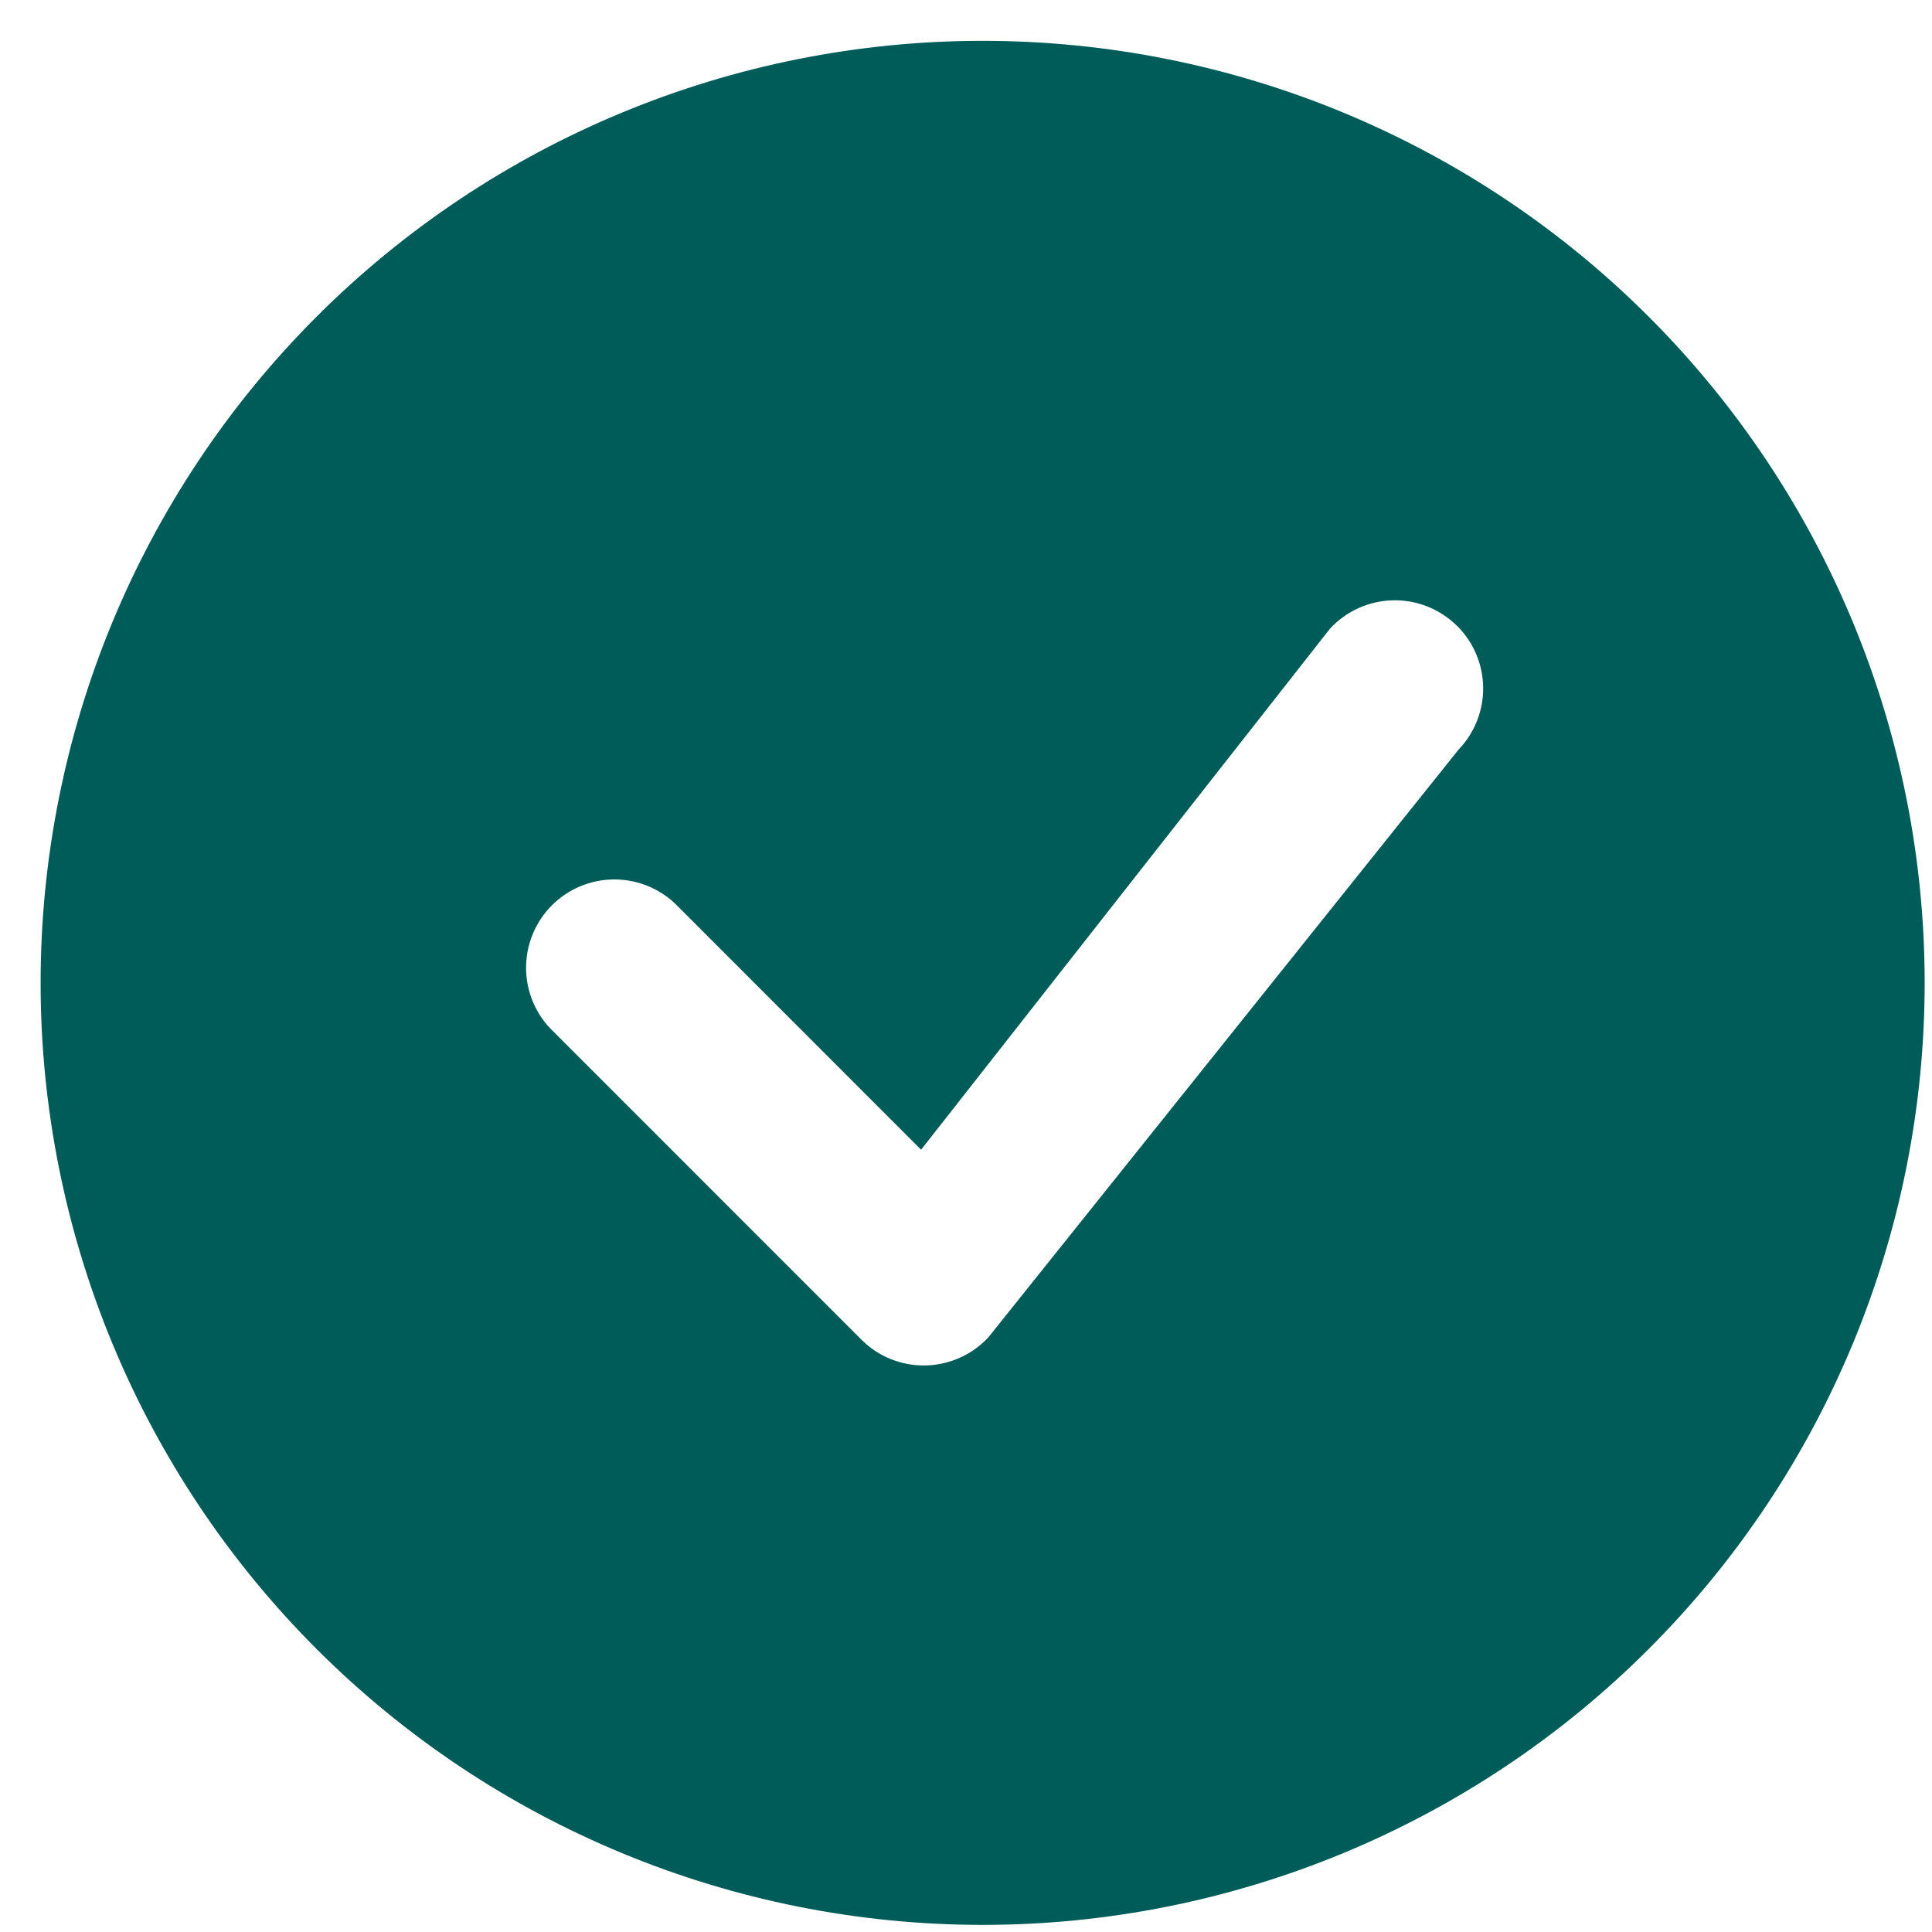 <svg width="44" height="44" viewBox="0 0 44 44" fill="none" xmlns="http://www.w3.org/2000/svg">
<g id="bi:check-circle-fill" clip-path="url(#clip0_2177_543)">
<path id="Vector" d="M43.833 22.384C43.833 28.074 41.573 33.531 37.549 37.554C33.526 41.578 28.069 43.838 22.379 43.838C16.689 43.838 11.232 41.578 7.209 37.554C3.185 33.531 0.925 28.074 0.925 22.384C0.925 16.694 3.185 11.237 7.209 7.213C11.232 3.19 16.689 0.93 22.379 0.93C28.069 0.93 33.526 3.19 37.549 7.213C41.573 11.237 43.833 16.694 43.833 22.384V22.384ZM33.187 14.258C32.995 14.067 32.767 13.917 32.516 13.816C32.265 13.715 31.996 13.666 31.726 13.672C31.456 13.677 31.189 13.737 30.942 13.848C30.696 13.959 30.474 14.118 30.29 14.317L20.977 26.184L15.364 20.568C14.982 20.213 14.478 20.02 13.957 20.029C13.436 20.038 12.939 20.249 12.57 20.617C12.202 20.986 11.991 21.483 11.981 22.004C11.972 22.525 12.166 23.03 12.521 23.411L19.617 30.509C19.808 30.7 20.036 30.851 20.286 30.952C20.537 31.053 20.805 31.102 21.075 31.097C21.345 31.092 21.611 31.033 21.858 30.922C22.105 30.812 22.326 30.654 22.51 30.456L33.216 17.074C33.581 16.694 33.783 16.187 33.778 15.661C33.773 15.134 33.561 14.63 33.189 14.258H33.187Z" fill="#005C58"/>
</g>
<defs>
<clipPath id="clip0_2177_543">
<rect width="42.908" height="42.908" fill="white" transform="translate(0.925 0.93)"/>
</clipPath>
</defs>
</svg>
